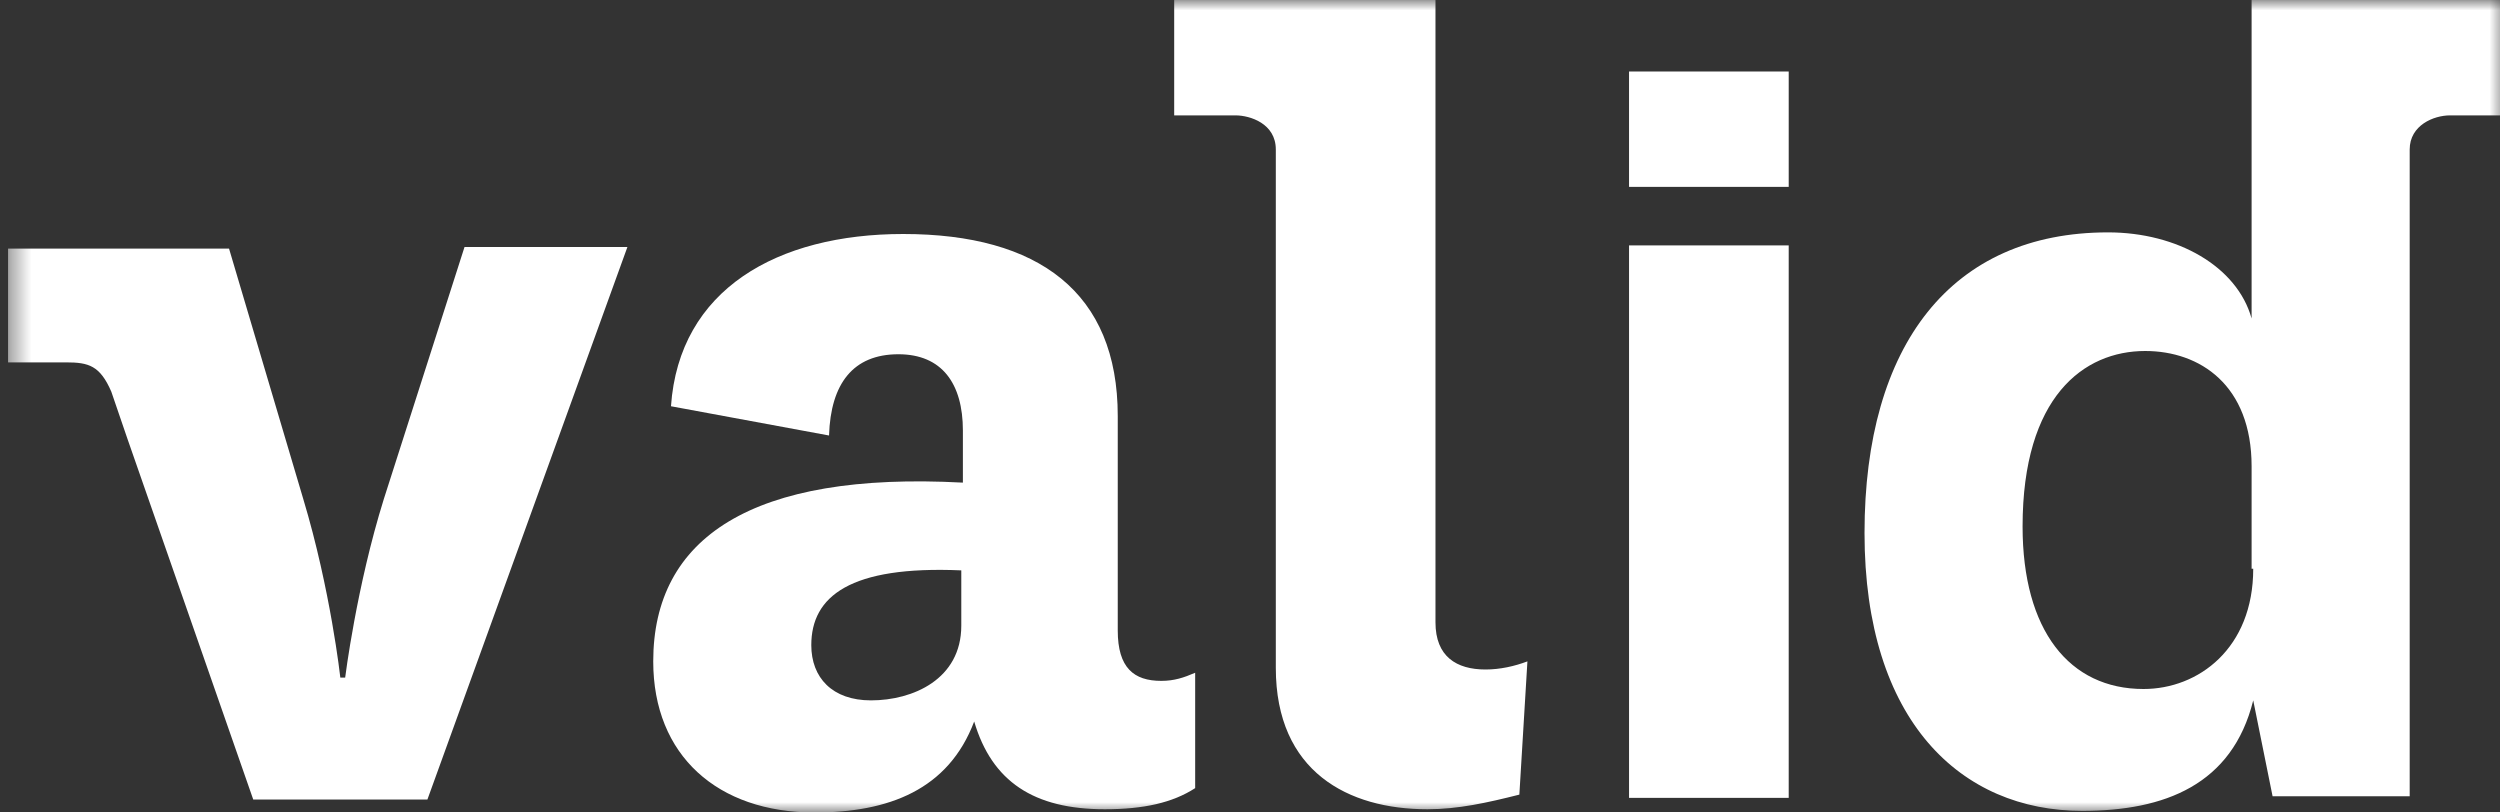 <svg width="120" height="39" viewBox="0 0 120 39" fill="none" xmlns="http://www.w3.org/2000/svg">
<rect x="0" y="0" width="120" height="39" fill="#333333" stroke="none"/>
<g clip-path="url(#clip0_254_1079)">
<mask id="mask0_254_1079" style="mask-type:luminance" maskUnits="userSpaceOnUse" x="0" y="0" width="121" height="39">
<path d="M0.387 0H120.31V39H0.387V0Z" fill="white"/>
</mask>
<g mask="url(#mask0_254_1079)">
<path d="M18.426 23.946C17.11 28.158 16.568 32.526 16.568 32.526H16.336C16.336 32.526 15.871 28.314 14.555 23.946L10.994 11.934H0.387V17.394H3.174C4.258 17.394 4.8 17.55 5.342 18.798L6.116 21.06L12.155 38.376H20.516L30.116 11.856H22.297L18.426 23.946ZM46.142 30.03C46.142 32.604 43.819 33.618 41.807 33.618C39.949 33.618 38.942 32.526 38.942 30.966C38.942 28.626 40.8 27.144 46.142 27.378V30.03ZM53.652 30.264V19.968C53.652 14.04 49.858 11.232 43.355 11.232C37.316 11.232 32.594 13.884 32.207 19.5L39.794 20.904C39.871 18.408 40.955 17.004 43.123 17.004C45.213 17.004 46.219 18.408 46.219 20.67V23.166C36.078 22.62 31.355 25.818 31.355 31.746C31.355 36.27 34.452 39 39.097 39C42.658 39 45.523 37.908 46.761 34.632C47.613 37.518 49.626 38.844 53.032 38.844C54.89 38.844 56.284 38.532 57.368 37.83V32.292C56.826 32.526 56.361 32.682 55.742 32.682C54.426 32.682 53.652 32.058 53.652 30.264ZM85.858 11.778H78.194V38.298H85.858V11.778Z" fill="white"/>
<path d="M85.858 3.432H78.194V8.97H85.858V3.432Z" fill="white"/>
<path d="M108.155 27.3C108.155 31.122 105.523 33.072 102.89 33.072C99.329 33.072 97.084 30.264 97.084 25.272C97.084 19.032 100.026 16.848 102.968 16.848C105.6 16.848 108.077 18.486 108.077 22.386V27.3H108.155ZM111.871 0H108.077V15.288C107.381 12.792 104.516 11.154 101.187 11.154C93.677 11.154 89.497 16.536 89.497 25.584C89.497 34.632 94.142 38.922 99.948 38.922C103.897 38.922 107.148 37.674 108.155 33.618L109.084 38.22H115.665V7.176C115.665 6.006 116.826 5.538 117.6 5.538H120.31V0H111.871ZM71.303 32.136C69.91 32.136 68.903 31.512 68.903 29.874V0H56.361V5.538H59.303C60 5.538 61.239 5.928 61.239 7.176V32.058C61.239 37.05 64.723 38.844 68.516 38.844C69.987 38.844 71.381 38.532 72.929 38.142L73.316 31.746C72.697 31.98 72 32.136 71.303 32.136Z" fill="white"/>
</g>
</g>
<defs>
<clipPath id="clip0_254_1079">
<rect width="120" height="39" fill="white"/>
</clipPath>
</defs>
</svg>
